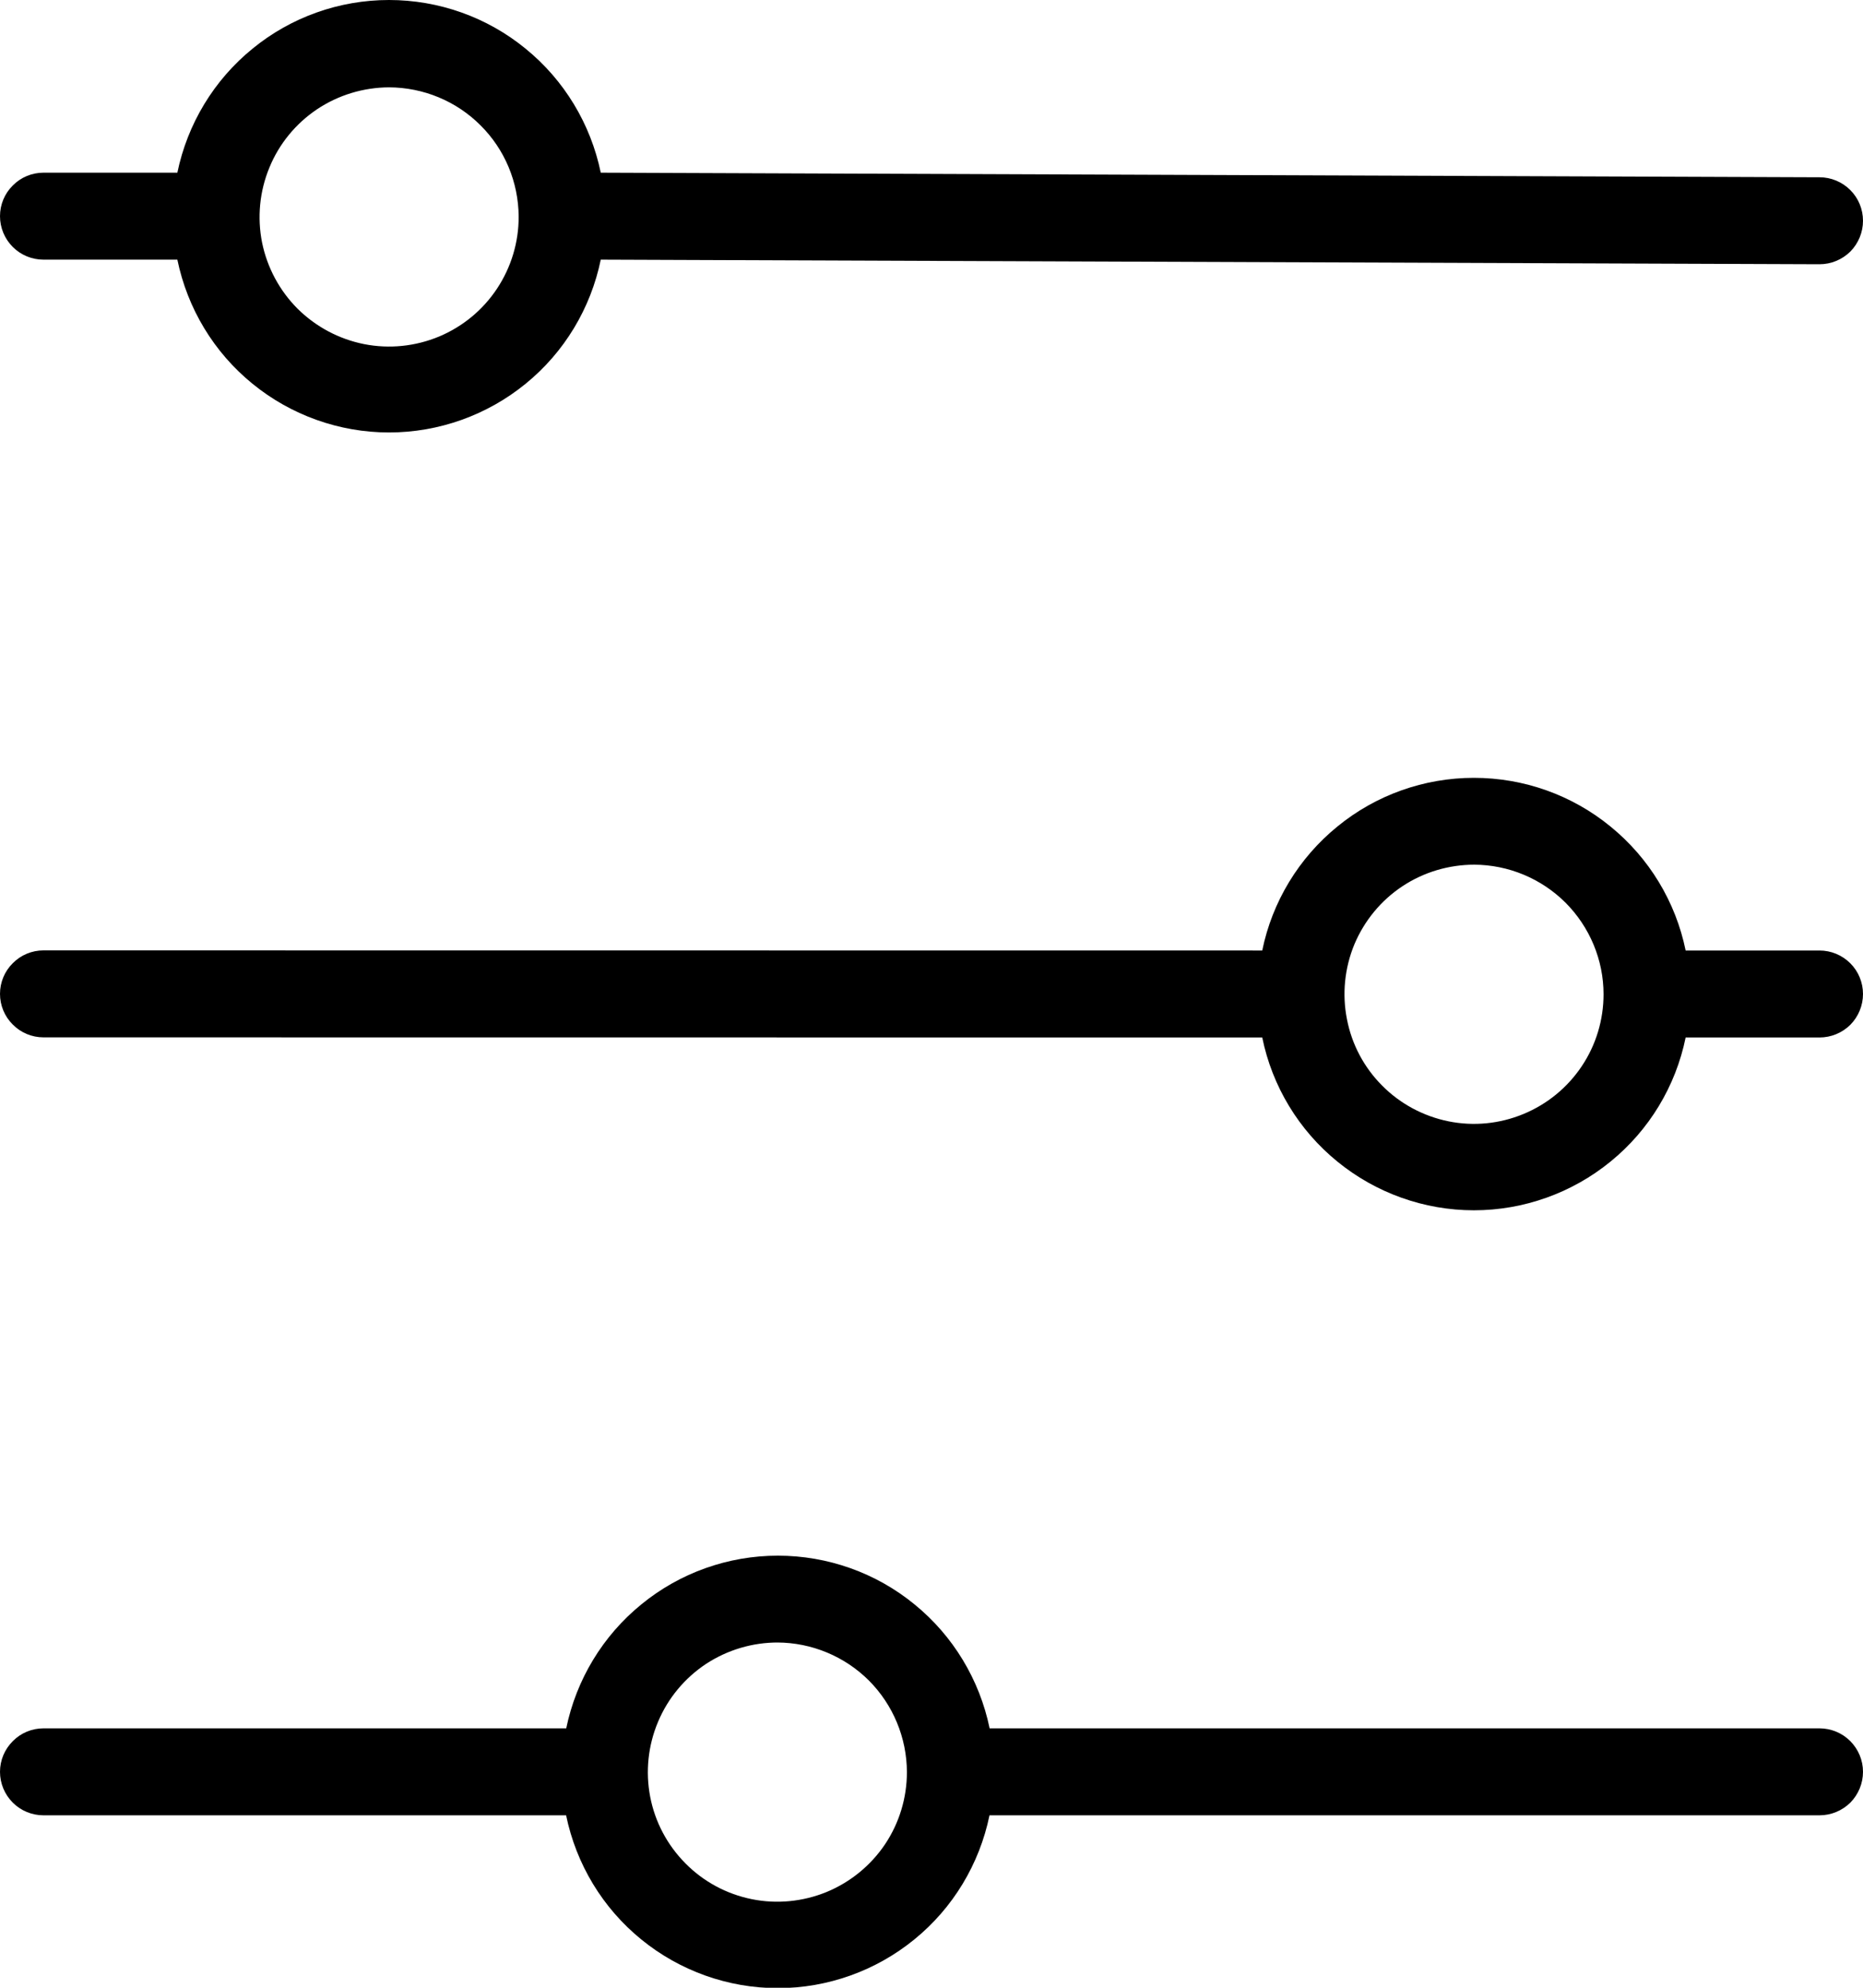 <svg width="15" height="16" viewBox="0 0 15 16" fill="none" xmlns="http://www.w3.org/2000/svg">
<path d="M13.572 8.351C13.492 8.744 13.278 9.097 12.967 9.35C12.657 9.603 12.268 9.742 11.867 9.742C11.467 9.742 11.078 9.603 10.768 9.35C10.457 9.097 10.243 8.744 10.163 8.351L0.35 8.35C0.257 8.35 0.168 8.313 0.103 8.247C0.037 8.182 0 8.093 0 8C0 7.907 0.037 7.818 0.103 7.753C0.168 7.687 0.257 7.65 0.35 7.65L10.163 7.651C10.243 7.259 10.457 6.906 10.768 6.653C11.078 6.399 11.467 6.261 11.867 6.261C12.268 6.261 12.657 6.399 12.967 6.653C13.278 6.906 13.492 7.259 13.572 7.651H14.65C14.743 7.651 14.832 7.688 14.898 7.754C14.963 7.819 15 7.908 15 8.001C15 8.094 14.963 8.183 14.898 8.249C14.832 8.314 14.743 8.351 14.65 8.351H13.572ZM11.872 6.96C11.665 6.96 11.463 7.02 11.291 7.134C11.119 7.248 10.985 7.411 10.905 7.601C10.826 7.792 10.805 8.002 10.845 8.204C10.884 8.407 10.983 8.593 11.129 8.739C11.275 8.886 11.461 8.985 11.663 9.026C11.866 9.067 12.075 9.046 12.266 8.967C12.457 8.888 12.62 8.755 12.735 8.583C12.85 8.412 12.911 8.21 12.911 8.003C12.911 7.727 12.8 7.462 12.605 7.266C12.409 7.071 12.145 6.961 11.868 6.96M4.837 2.09C4.756 2.483 4.543 2.836 4.232 3.089C3.922 3.342 3.533 3.481 3.132 3.481C2.732 3.481 2.343 3.342 2.033 3.089C1.722 2.836 1.509 2.483 1.428 2.09H0.35C0.257 2.09 0.168 2.053 0.103 1.988C0.037 1.922 0 1.833 0 1.74C0 1.647 0.037 1.558 0.103 1.493C0.168 1.427 0.257 1.39 0.35 1.39H1.428C1.509 0.998 1.722 0.645 2.033 0.392C2.343 0.138 2.732 0 3.132 0C3.533 0 3.922 0.138 4.232 0.392C4.543 0.645 4.756 0.998 4.837 1.39L14.65 1.427C14.743 1.427 14.832 1.464 14.898 1.53C14.963 1.595 15 1.684 15 1.777C15 1.87 14.963 1.959 14.898 2.025C14.832 2.09 14.743 2.127 14.65 2.127L4.837 2.09ZM3.132 0.703C2.926 0.704 2.724 0.765 2.552 0.88C2.381 0.995 2.247 1.158 2.169 1.349C2.09 1.54 2.07 1.75 2.11 1.952C2.151 2.154 2.251 2.34 2.397 2.486C2.544 2.631 2.73 2.73 2.932 2.77C3.135 2.81 3.345 2.788 3.535 2.709C3.726 2.629 3.888 2.495 4.002 2.323C4.116 2.151 4.177 1.949 4.176 1.742C4.174 1.466 4.064 1.202 3.868 1.008C3.673 0.813 3.408 0.704 3.132 0.703ZM7.967 14.612C7.886 15.005 7.673 15.358 7.362 15.611C7.052 15.864 6.663 16.003 6.263 16.003C5.862 16.003 5.473 15.864 5.163 15.611C4.852 15.358 4.639 15.005 4.558 14.612H0.35C0.257 14.612 0.168 14.575 0.103 14.51C0.037 14.444 0 14.355 0 14.262C0 14.169 0.037 14.081 0.103 14.015C0.168 13.949 0.257 13.912 0.35 13.912H4.559C4.64 13.52 4.853 13.167 5.164 12.914C5.474 12.66 5.863 12.522 6.263 12.522C6.664 12.522 7.053 12.66 7.363 12.914C7.674 13.167 7.887 13.52 7.968 13.912H14.65C14.743 13.912 14.832 13.949 14.898 14.015C14.963 14.081 15 14.169 15 14.262C15 14.355 14.963 14.444 14.898 14.51C14.832 14.575 14.743 14.612 14.65 14.612H7.967ZM6.267 13.221C6.06 13.22 5.858 13.28 5.685 13.393C5.513 13.507 5.378 13.669 5.298 13.86C5.218 14.05 5.196 14.26 5.235 14.463C5.274 14.666 5.373 14.852 5.519 14.999C5.664 15.146 5.85 15.246 6.053 15.287C6.255 15.328 6.465 15.307 6.656 15.229C6.847 15.15 7.011 15.016 7.126 14.845C7.241 14.673 7.302 14.471 7.302 14.264C7.301 13.988 7.191 13.723 6.996 13.527C6.8 13.332 6.535 13.222 6.259 13.221" fill="black"/>
</svg>

